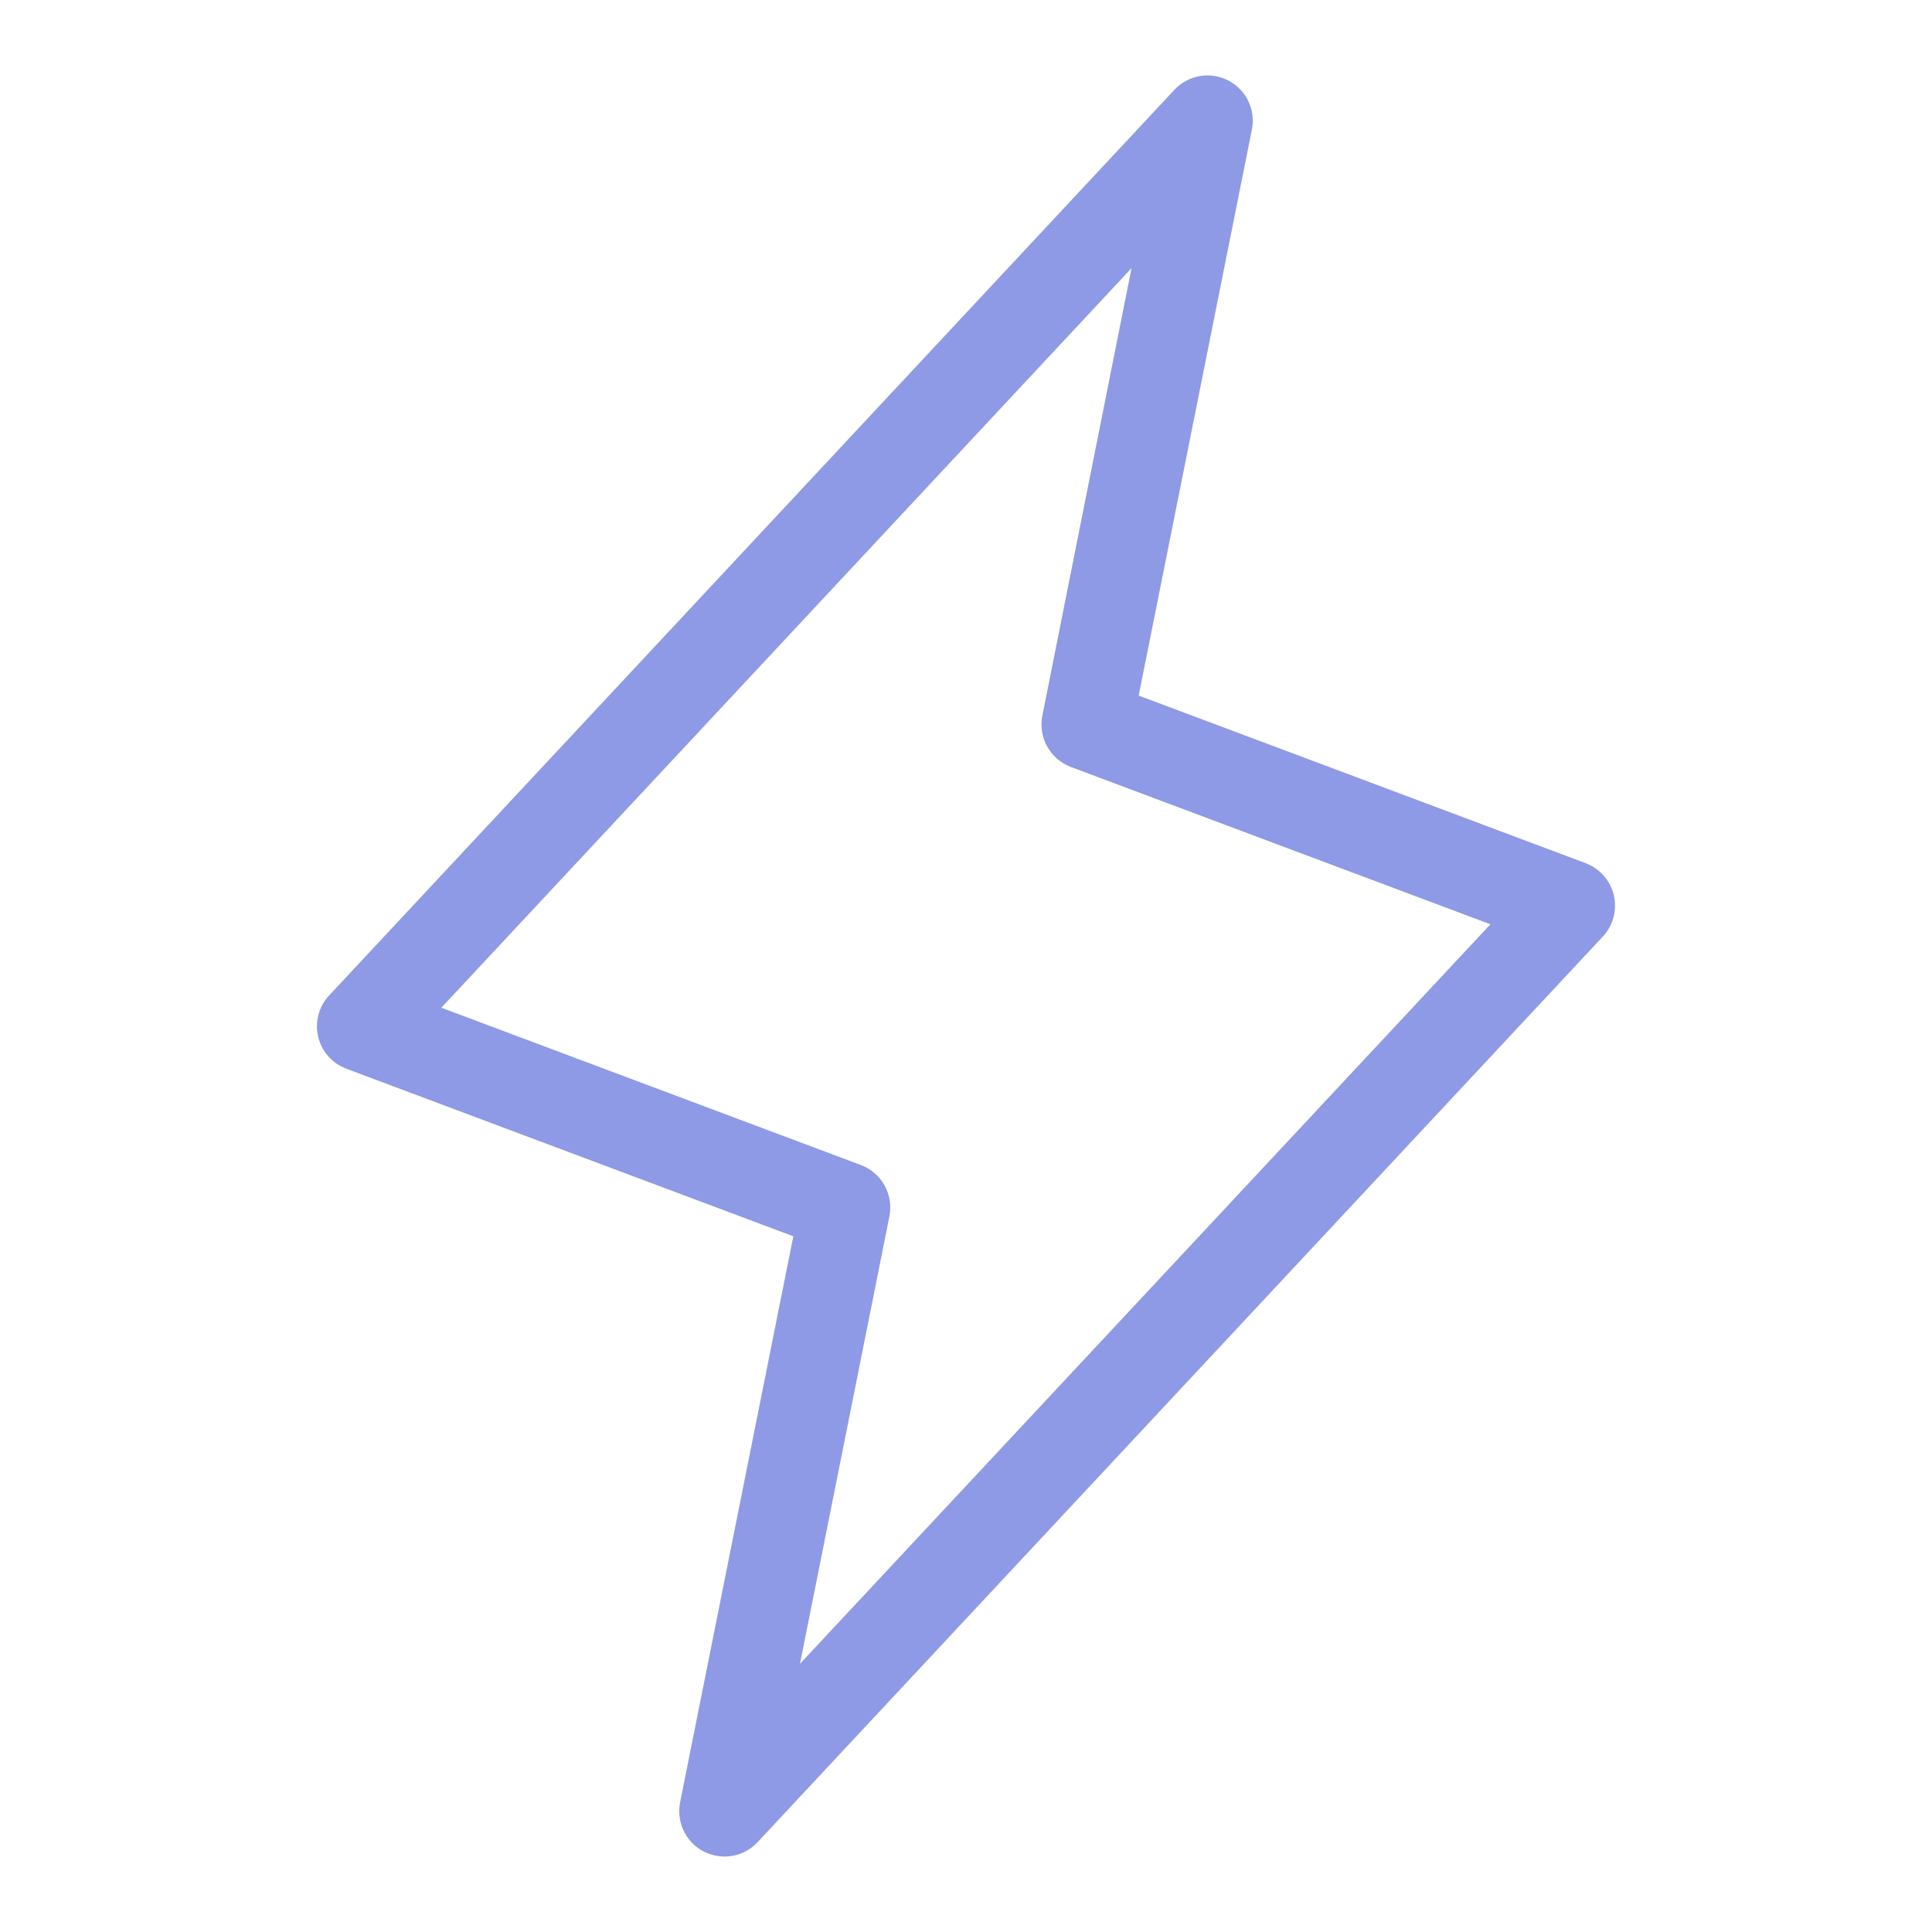 <svg xmlns="http://www.w3.org/2000/svg" fill="none" viewBox="0 0 32 32" height="32" width="32">
<path fill="#8E9AE5" d="M26.73 14.829C26.702 14.709 26.645 14.598 26.563 14.505C26.482 14.412 26.379 14.341 26.264 14.297L18.86 11.521L20.735 2.146C20.767 1.986 20.746 1.82 20.675 1.673C20.604 1.526 20.487 1.406 20.342 1.332C20.197 1.258 20.031 1.232 19.87 1.26C19.71 1.289 19.563 1.368 19.451 1.488L5.451 16.488C5.367 16.578 5.307 16.687 5.275 16.806C5.243 16.925 5.241 17.05 5.27 17.171C5.298 17.291 5.355 17.402 5.436 17.494C5.518 17.587 5.621 17.658 5.736 17.701L13.14 20.477L11.265 29.852C11.233 30.013 11.254 30.179 11.325 30.326C11.395 30.473 11.512 30.593 11.658 30.668C11.764 30.721 11.881 30.75 12 30.75C12.103 30.75 12.205 30.729 12.299 30.688C12.394 30.647 12.479 30.587 12.549 30.511L26.549 15.511C26.633 15.421 26.693 15.312 26.725 15.193C26.756 15.074 26.758 14.949 26.73 14.829ZM13.25 27.558L14.731 20.148C14.766 19.973 14.738 19.792 14.652 19.636C14.566 19.48 14.427 19.36 14.26 19.297L7.31 16.691L18.742 4.441L17.265 11.852C17.23 12.027 17.258 12.209 17.344 12.364C17.431 12.52 17.57 12.64 17.736 12.703L24.686 15.309L13.25 27.558Z"></path>
</svg>
